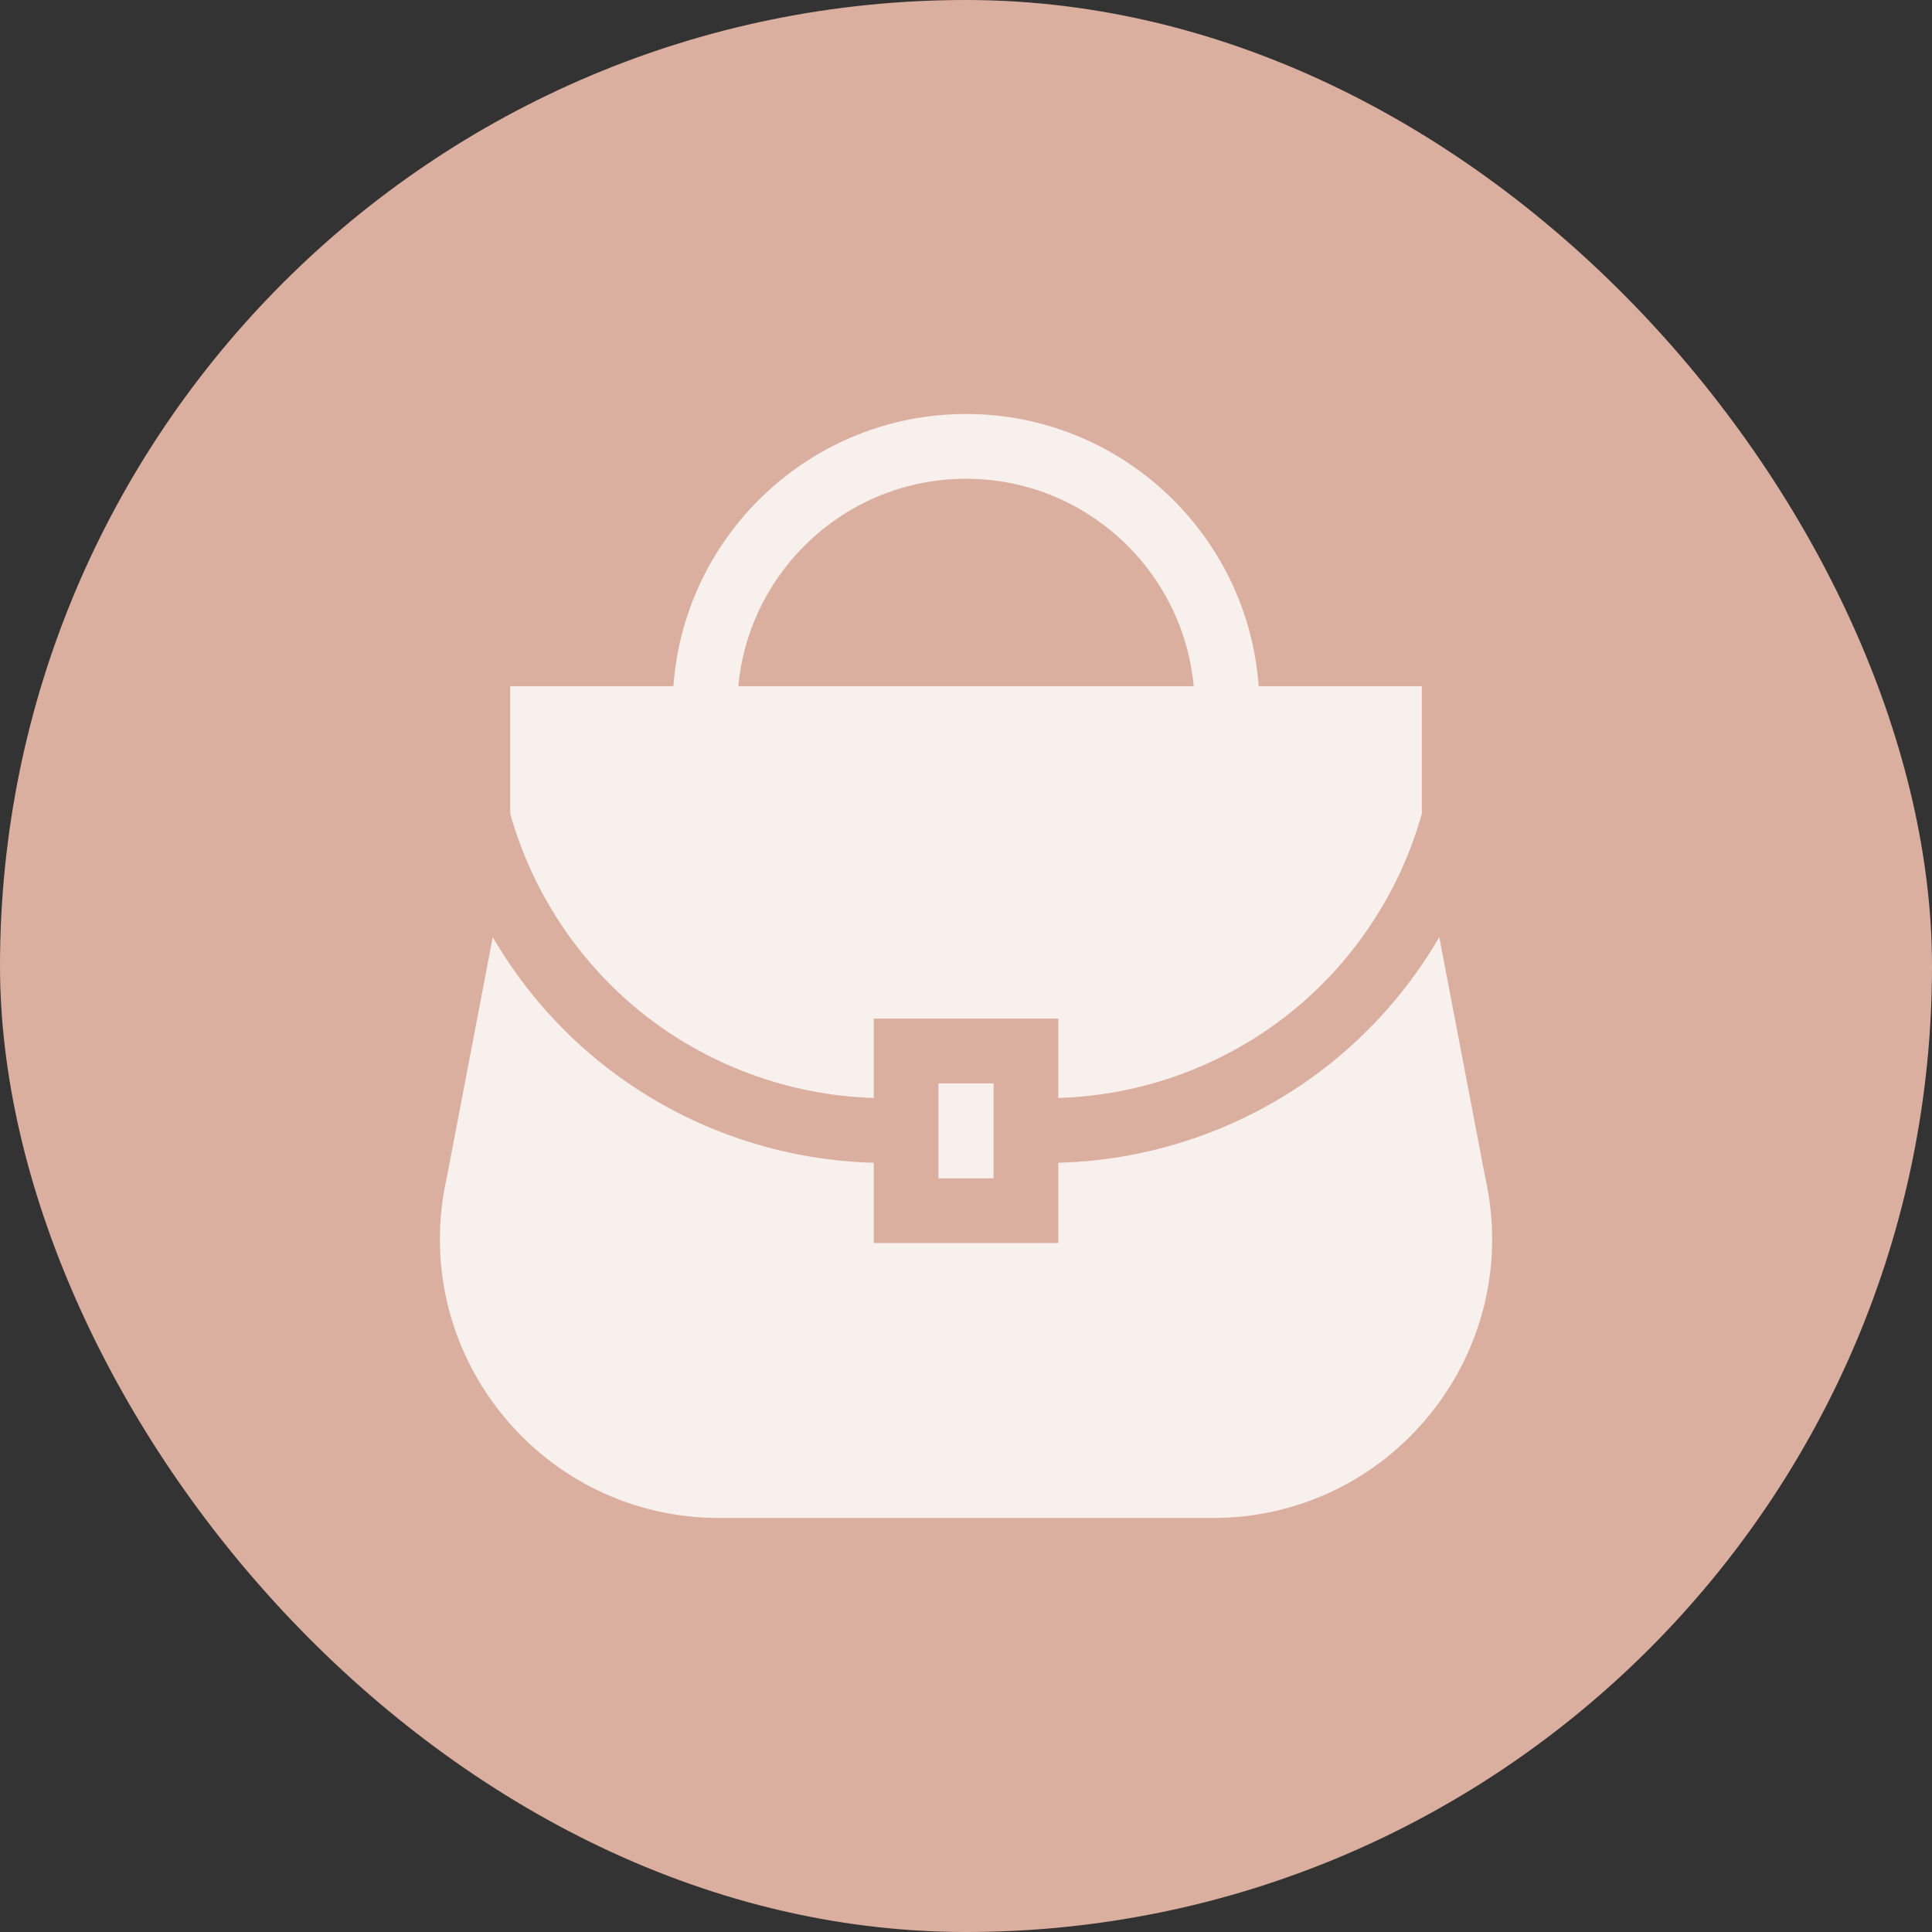 <svg width="56" height="56" viewBox="0 0 56 56" fill="none" xmlns="http://www.w3.org/2000/svg">
<rect x="0" y="0" width="56" height="56" fill="#333333" stroke="none"/>
<rect width="56" height="56" rx="28" fill="#DBAF9F"/>
<g clip-path="url(#clip0_54_18040)">
<path d="M18.534 29.299C20.455 30.862 22.855 31.752 25.327 31.825V29.524H30.675V31.825C33.147 31.752 35.547 30.862 37.468 29.299C39.276 27.827 40.586 25.82 41.213 23.584V19.89H36.483C36.167 15.486 32.484 12 28.001 12C23.518 12 19.835 15.486 19.519 19.89H14.789V23.584C15.415 25.82 16.726 27.827 18.534 29.299ZM28.001 13.877C31.448 13.877 34.289 16.522 34.6 19.89H21.401C21.713 16.522 24.553 13.877 28.001 13.877Z" fill="#F8F0EC"/>
<path d="M43.047 34.115L41.718 27.164C40.925 28.527 39.888 29.748 38.652 30.754C36.398 32.589 33.576 33.629 30.675 33.703V36.03H25.326V33.703C22.425 33.629 19.603 32.589 17.349 30.754C16.113 29.748 15.076 28.527 14.283 27.164L12.954 34.115C12.406 36.525 12.975 39.016 14.516 40.95C16.06 42.888 18.367 44 20.846 44H35.155C37.634 44 39.941 42.888 41.485 40.95C43.026 39.016 43.595 36.525 43.047 34.115Z" fill="#F8F0EC"/>
<path d="M27.203 31.401H28.799V34.154H27.203V31.401Z" fill="#F8F0EC"/>
</g>
<defs>
<clipPath id="clip0_54_18040">
<rect width="32" height="32" fill="white" transform="translate(12 12)"/>
</clipPath>
</defs>
</svg>
